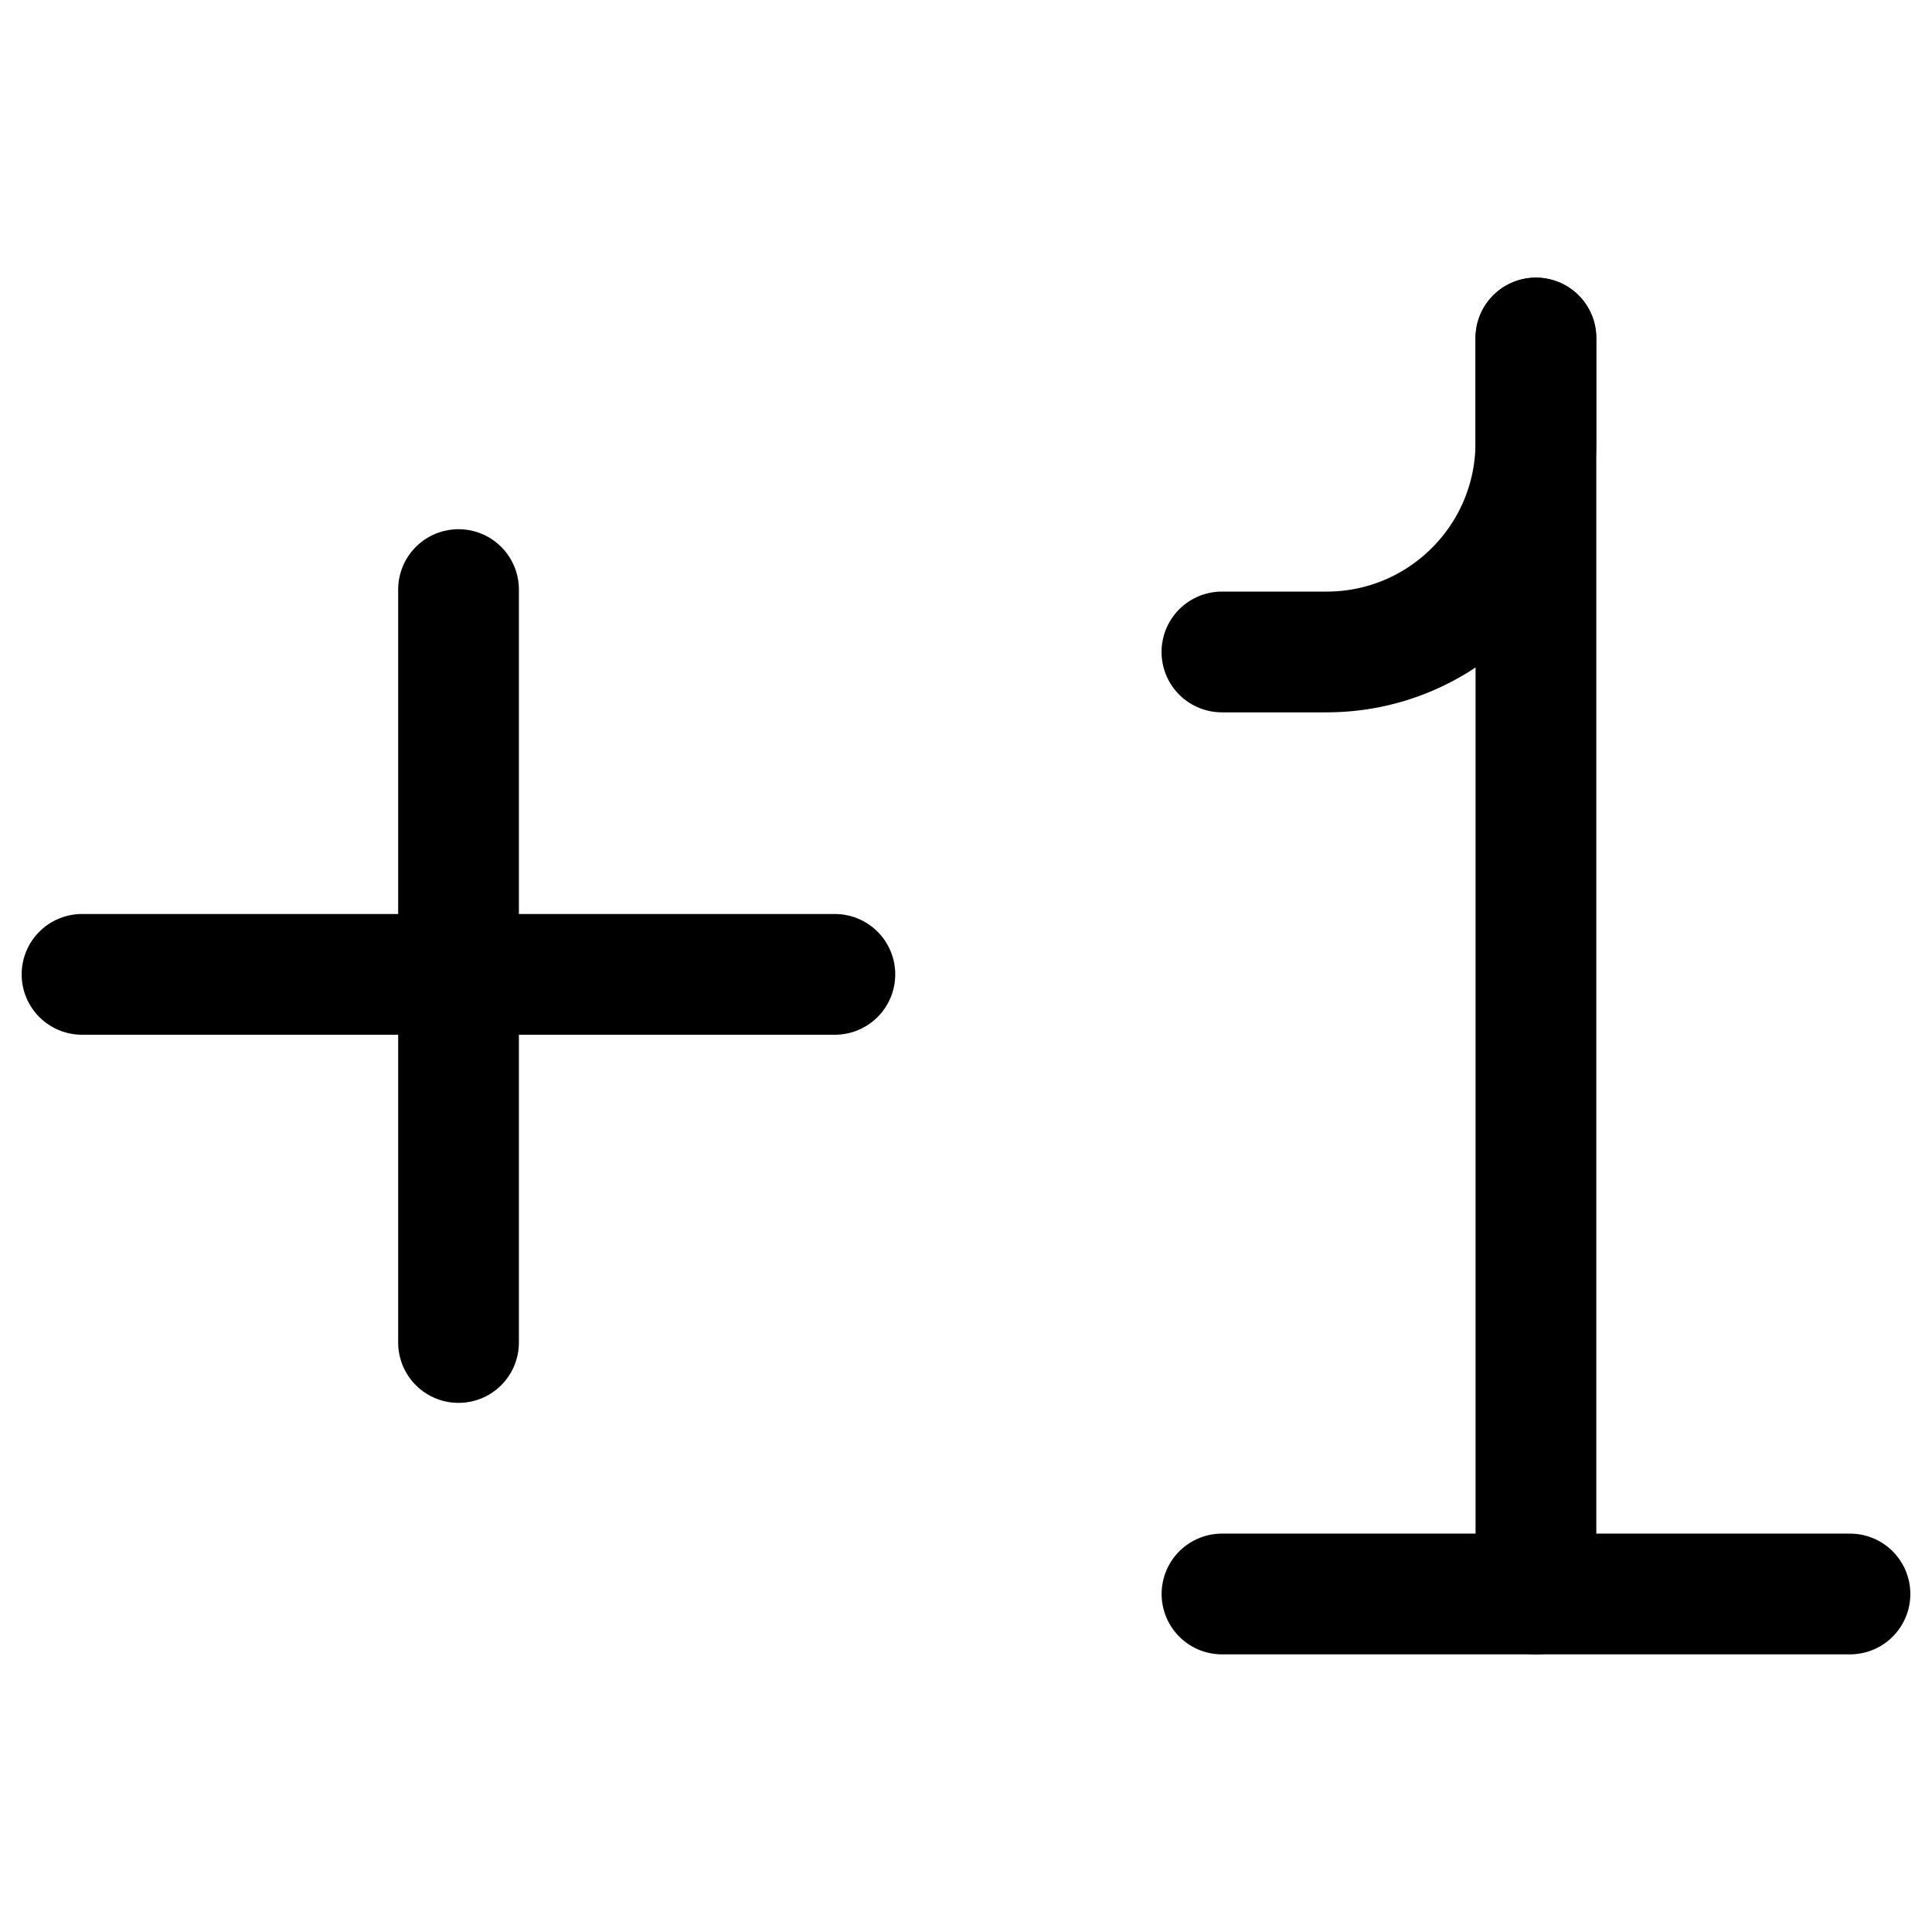 <svg xmlns="http://www.w3.org/2000/svg" fill="none" viewBox="0 0 24 24" id="Plus-One-Increment--Streamline-Ultimate"><desc>Plus One Increment Streamline Icon: https://streamlinehq.com</desc><path stroke="#000000" stroke-linecap="round" stroke-linejoin="round" stroke-miterlimit="10" d="M5.696 7.324v9.353" stroke-width="1.5"></path><path stroke="#000000" stroke-linecap="round" stroke-linejoin="round" stroke-miterlimit="10" d="M1.019 12.104h9.352" stroke-width="1.5"></path><path stroke="#000000" stroke-linecap="round" stroke-linejoin="round" d="M19.08 4.199V19.801" stroke-width="1.5"></path><path stroke="#000000" stroke-linecap="round" stroke-linejoin="round" d="M15.179 8.099h1.3c1.436 0 2.6 -1.164 2.6 -2.6v-1.3" stroke-width="1.5"></path><path stroke="#000000" stroke-linecap="round" stroke-linejoin="round" d="M22.981 19.801h-7.801" stroke-width="1.5"></path></svg>